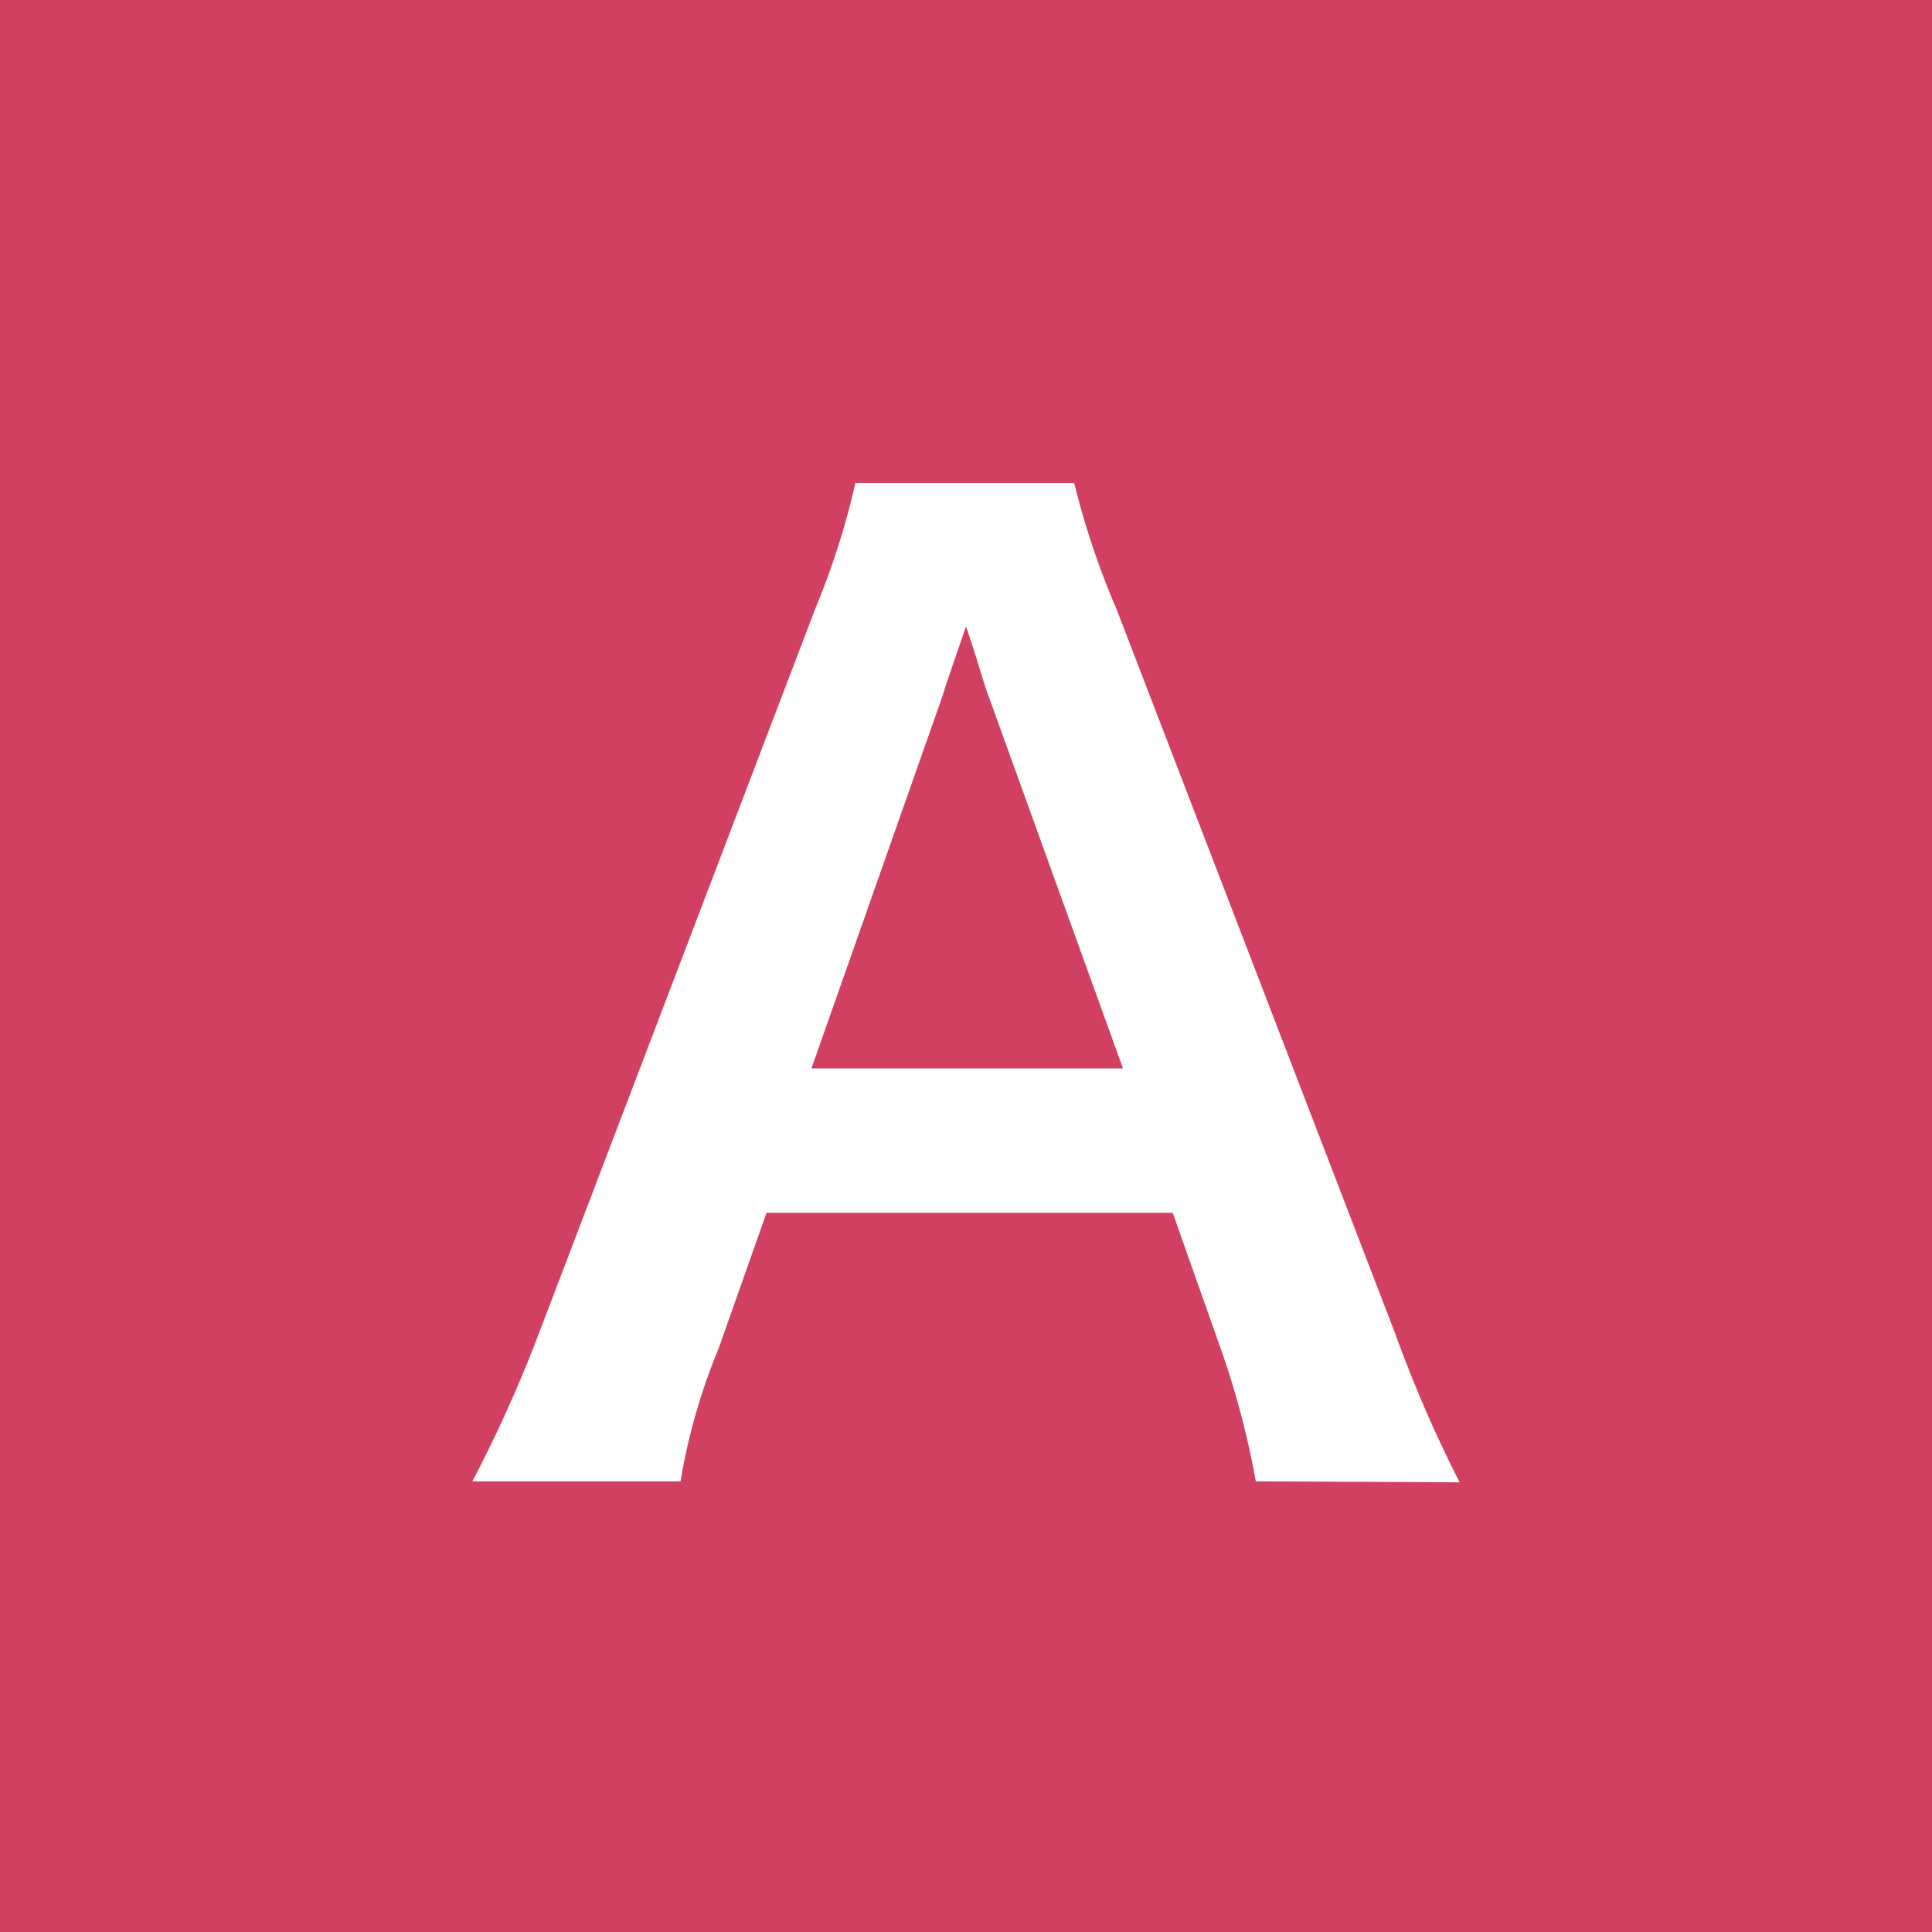 <svg xmlns="http://www.w3.org/2000/svg" viewBox="0 0 40 40"><defs><style>.cls-1{fill:#d24061;}.cls-2{fill:#fff;}</style></defs><g id="レイヤー_2" data-name="レイヤー 2"><g id="design"><rect class="cls-1" width="40" height="40"/><path class="cls-2" d="M26,30.67a17.6,17.6,0,0,0-.72-2.73l-1-2.83H15.87l-1,2.83a12.46,12.46,0,0,0-.78,2.73H9.78a28.29,28.29,0,0,0,1.38-3.07l5.72-15A15.88,15.88,0,0,0,17.71,10h4.53a16.73,16.73,0,0,0,.88,2.62l5.77,15a26.9,26.9,0,0,0,1.33,3.07ZM20.47,14.42c-.11-.28-.18-.6-.47-1.45-.42,1.22-.42,1.22-.49,1.45l-2.71,7.7h6.45Z"/></g></g></svg>